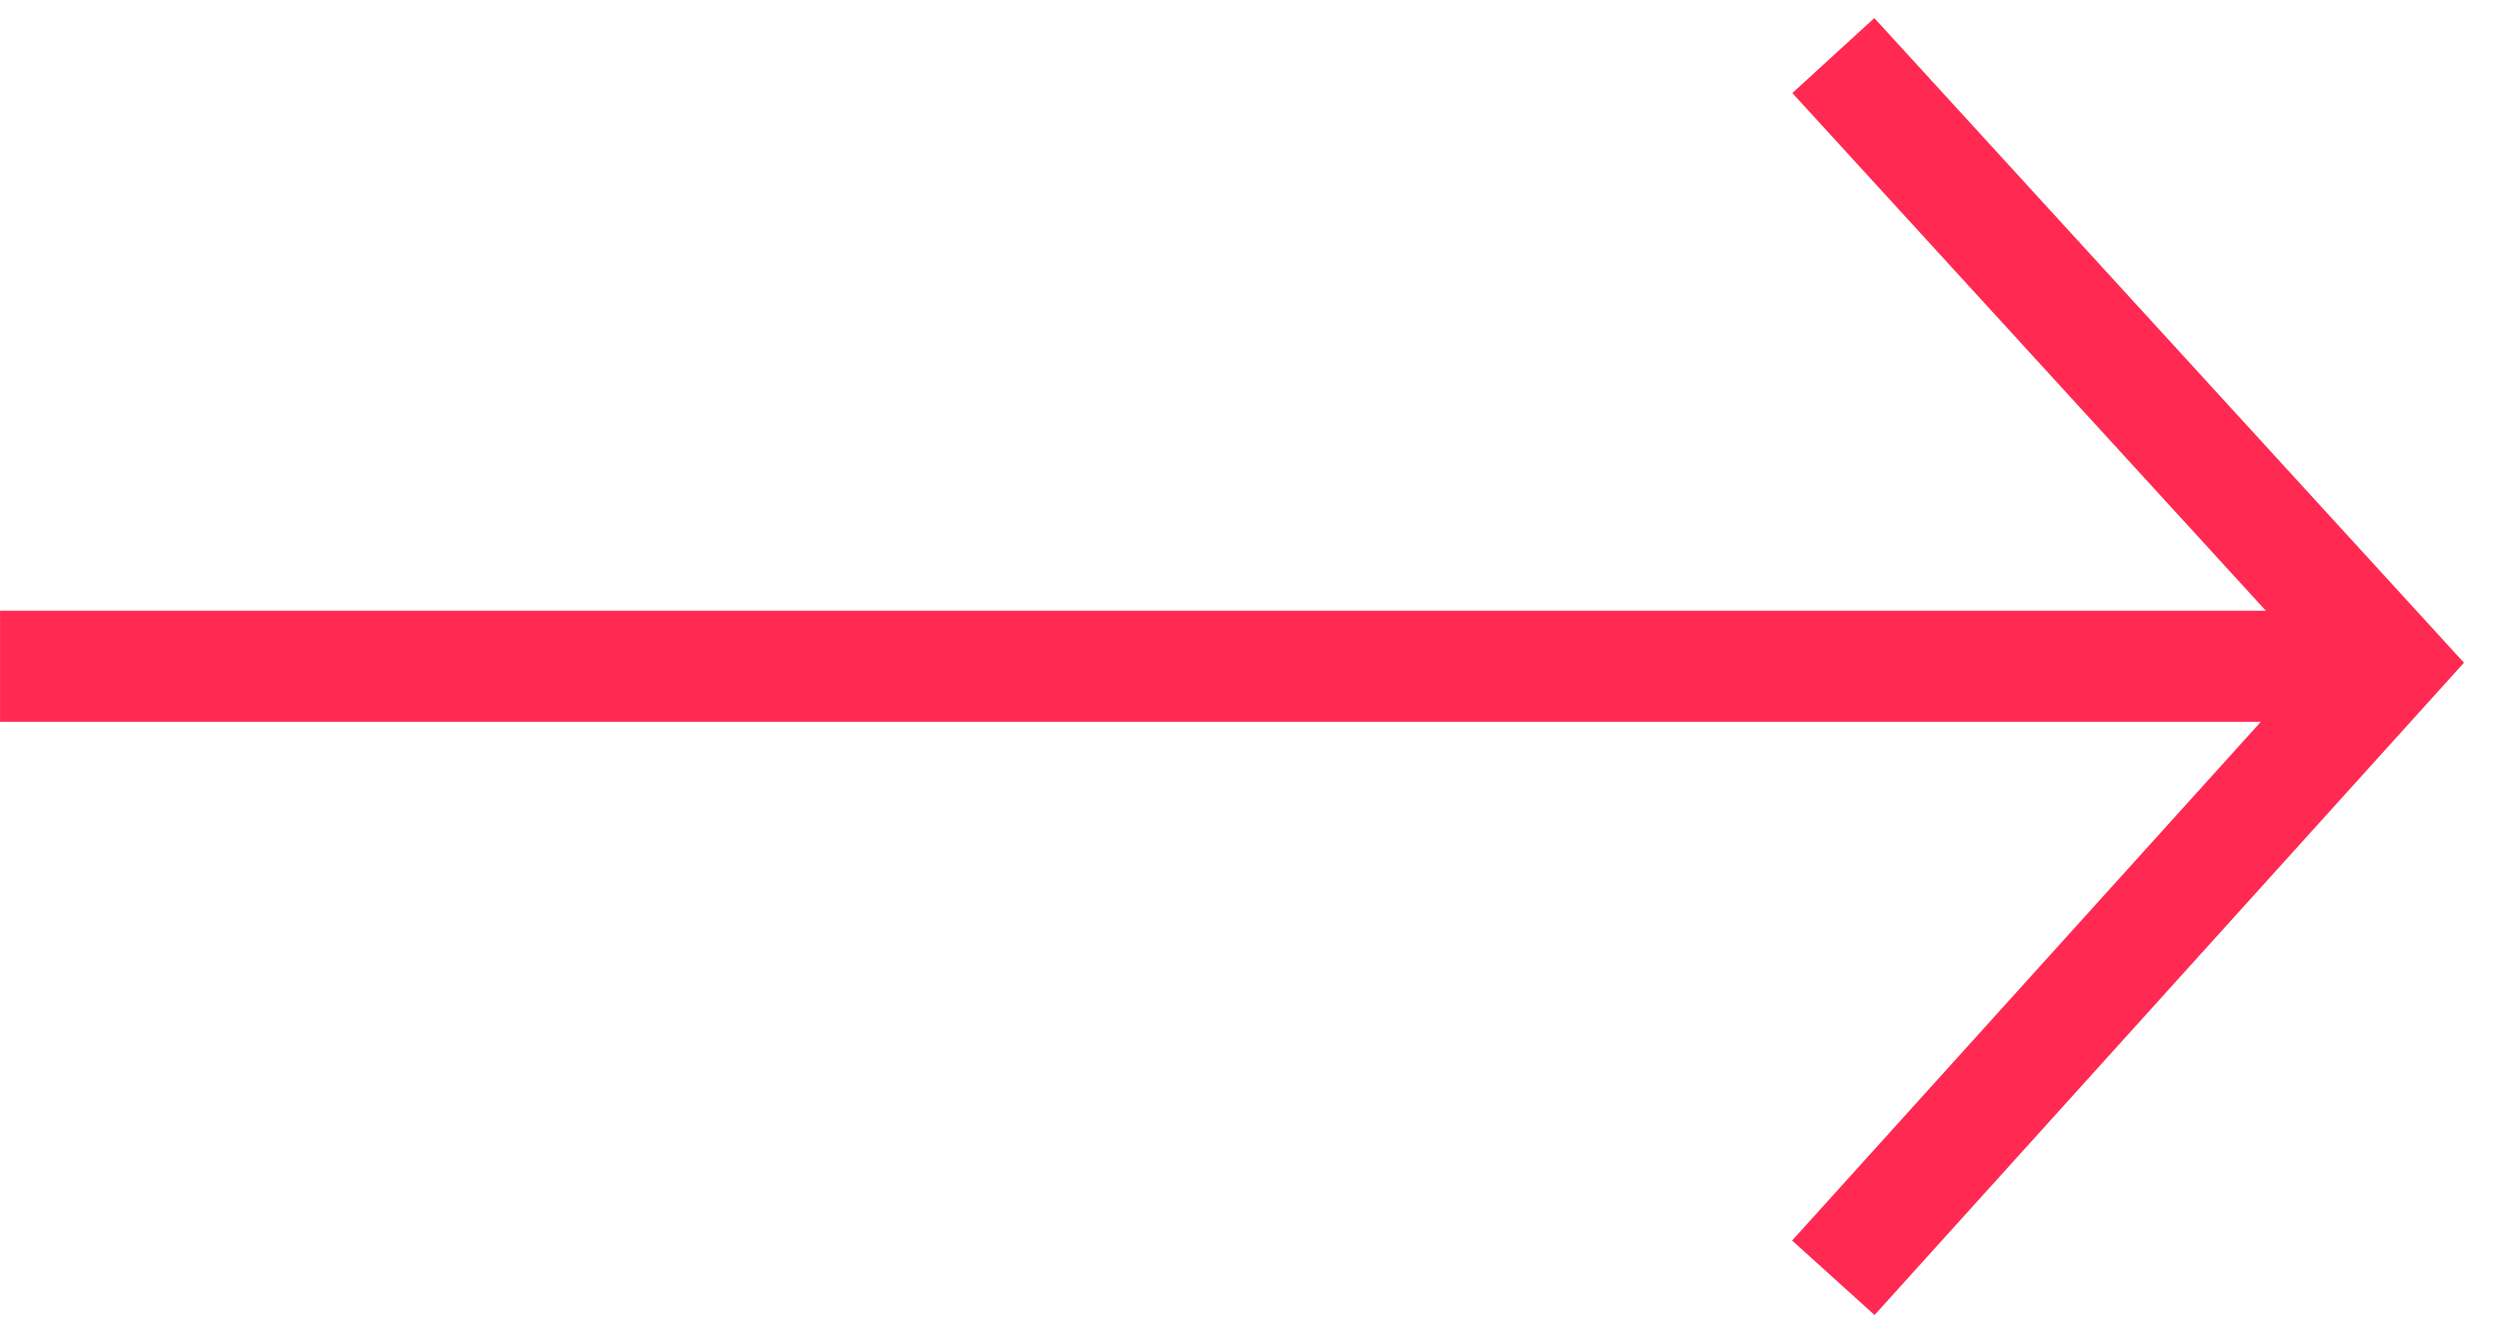 <svg width="45" height="24" viewBox="0 0 45 24" fill="none" xmlns="http://www.w3.org/2000/svg">
<path d="M0.001 11.993H43.075" stroke="#FF2951" stroke-width="2"/>
<path d="M33 1L43 11.933L33 23" stroke="#FF2951" stroke-width="2"/>
</svg>
